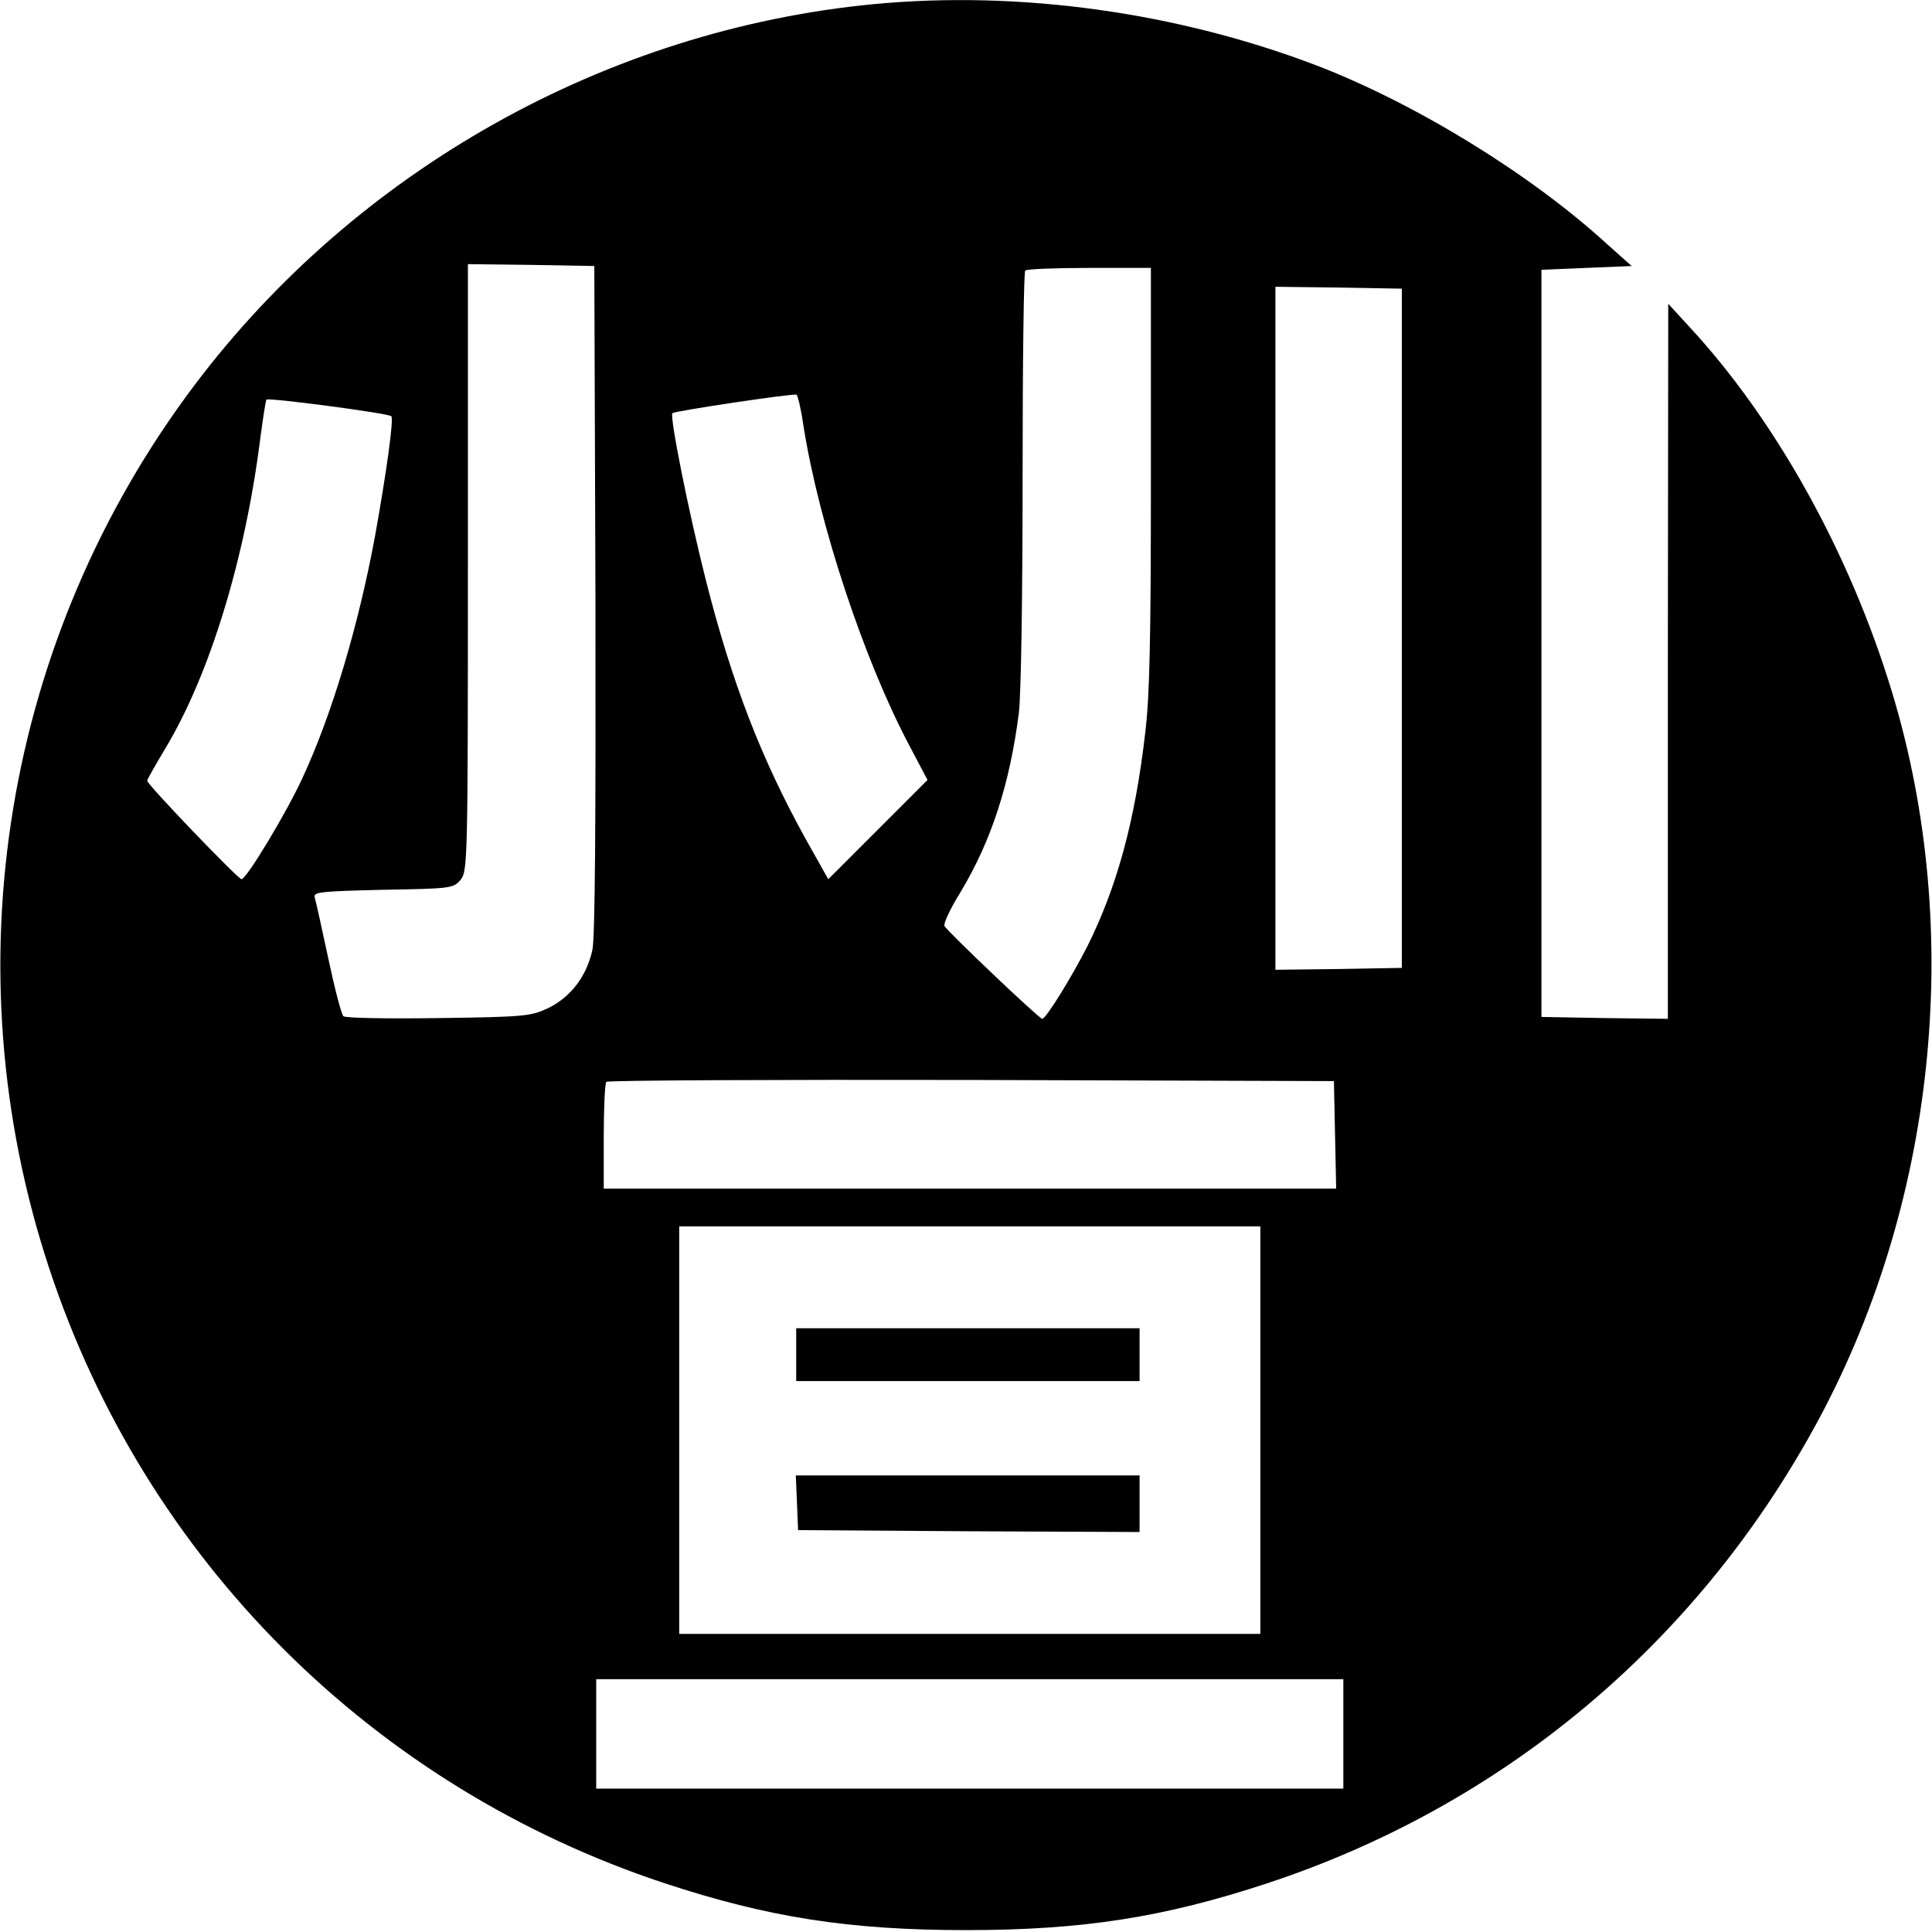 <?xml version="1.0" standalone="no"?>
<!DOCTYPE svg PUBLIC "-//W3C//DTD SVG 20010904//EN"
 "http://www.w3.org/TR/2001/REC-SVG-20010904/DTD/svg10.dtd">
<svg version="1.0" xmlns="http://www.w3.org/2000/svg"
 width="512pt" height="512pt" viewBox="0 0 512 512"
 preserveAspectRatio="xMidYMid meet">
<g transform="translate(0,512) scale(0.1,-0.1)"
fill="#000000" stroke="none">
<path d="M2315 5109 c-708 -68 -1370 -440 -1799 -1009 -505 -670 -649 -1543
-386 -2340 255 -774 857 -1375 1632 -1631 273 -90 488 -124 798 -124 310 0
525 34 798 124 622 205 1132 630 1449 1206 323 585 400 1315 207 1951 -111
366 -307 720 -538 969 l-55 60 -1 -948 0 -947 -167 2 -168 3 0 990 0 990 119
5 120 5 -65 58 c-202 185 -505 371 -766 472 -370 142 -790 201 -1178 164z
m-737 -1574 c1 -595 -1 -897 -8 -932 -15 -69 -56 -124 -116 -154 -47 -22 -60
-24 -293 -27 -134 -2 -247 0 -251 5 -5 4 -23 73 -40 153 -17 80 -33 152 -36
162 -4 14 14 16 182 20 181 3 186 4 205 27 18 22 19 51 19 827 l0 804 168 -2
167 -3 3 -880z m1472 322 c0 -424 -3 -581 -15 -679 -27 -234 -75 -409 -154
-567 -42 -82 -109 -191 -119 -191 -8 0 -254 234 -259 246 -3 7 16 47 42 89 82
136 131 287 155 475 6 49 10 311 10 626 0 297 3 544 7 547 3 4 80 7 170 7
l163 0 0 -553z m665 -402 l0 -900 -167 -3 -168 -2 0 905 0 905 168 -2 167 -3
0 -900z m-1586 538 c41 -261 161 -623 281 -849 l48 -91 -132 -132 -131 -131
-59 105 c-118 213 -196 414 -265 686 -45 177 -97 436 -89 444 6 6 321 53 329
49 3 -2 12 -38 18 -81z m-1092 24 c7 -7 -13 -150 -43 -317 -44 -238 -114 -473
-193 -643 -43 -93 -148 -267 -161 -267 -9 0 -250 251 -250 261 0 3 22 42 49
87 117 195 211 502 251 822 7 52 14 98 16 101 3 6 323 -36 331 -44z m2501
-1904 l3 -143 -971 0 -970 0 0 138 c0 76 3 142 7 145 3 4 439 6 967 5 l961 -3
3 -142z m-198 -783 l0 -540 -770 0 -770 0 0 540 0 540 770 0 770 0 0 -540z
m220 -805 l0 -145 -990 0 -990 0 0 145 0 145 990 0 990 0 0 -145z"/>
<path d="M2110 1530 l0 -70 455 0 455 0 0 70 0 70 -455 0 -455 0 0 -70z"/>
<path d="M2112 1138 l3 -73 453 -3 452 -2 0 75 0 75 -455 0 -456 0 3 -72z"/>
</g>
</svg>
